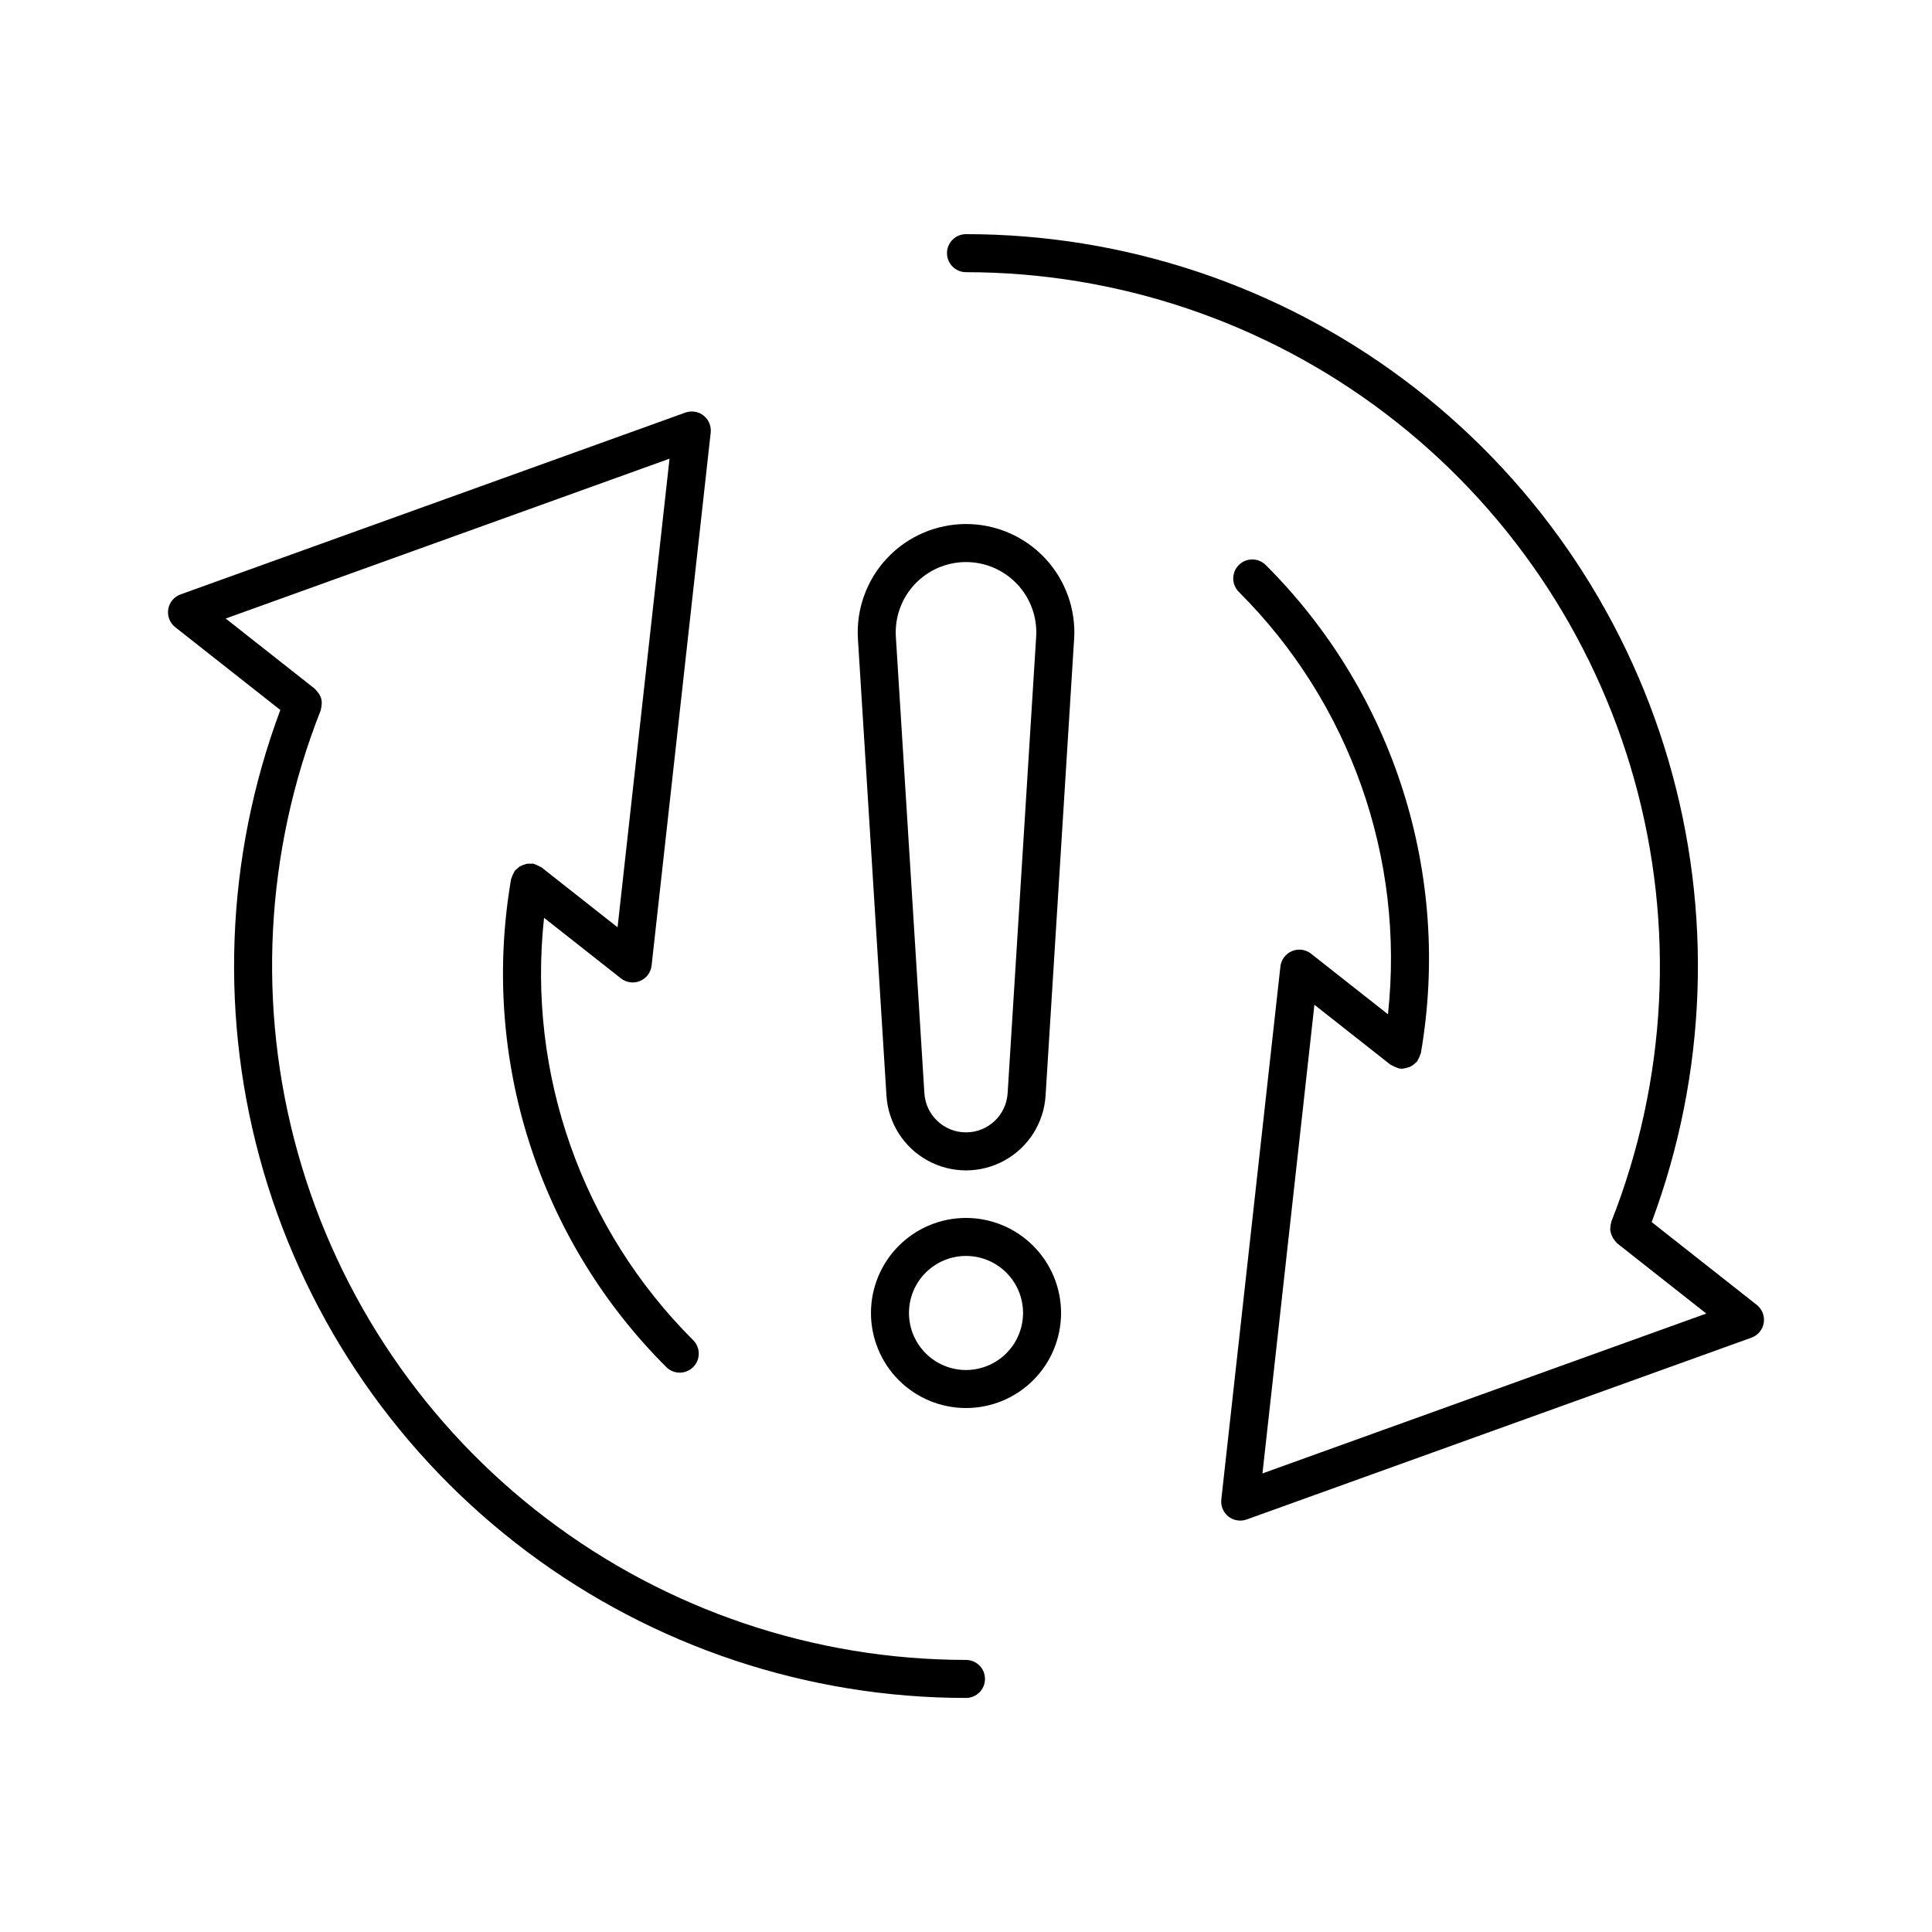 <?xml version="1.0" encoding="UTF-8"?>
<!-- Uploaded to: ICON Repo, www.svgrepo.com, Generator: ICON Repo Mixer Tools -->
<svg fill="#000000" width="800px" height="800px" version="1.1" viewBox="144 144 512 512" xmlns="http://www.w3.org/2000/svg">
 <path d="m581.71 467.86 27.844 21.941c1.441 1.133 2.152 2.957 1.859 4.766-0.293 1.805-1.543 3.312-3.269 3.934l-133.77 48.18c-1.637 0.586-3.461 0.289-4.828-0.785-1.363-1.078-2.078-2.785-1.887-4.512l15.66-141.24v-0.004c0.203-1.816 1.375-3.383 3.062-4.09s3.625-0.441 5.062 0.688l20.379 16.055c4.488-41.371-10.051-82.547-39.52-111.93-1.969-1.965-1.977-5.156-0.012-7.125 1.965-1.973 5.156-1.977 7.129-0.016 33.941 33.844 49.285 82.086 41.133 129.32-0.016 0.086-0.066 0.152-0.086 0.234v0.004c-0.191 0.609-0.453 1.195-0.781 1.746-0.059 0.086-0.07 0.188-0.137 0.273-0.094 0.121-0.234 0.176-0.336 0.285-0.262 0.277-0.551 0.527-0.867 0.738-0.211 0.145-0.434 0.273-0.664 0.383-0.57 0.23-1.172 0.387-1.785 0.461-0.105 0.008-0.199 0.055-0.305 0.055l0.004-0.004c-0.289 0-0.582-0.023-0.867-0.07-0.078-0.012-0.137-0.066-0.211-0.082-0.637-0.215-1.25-0.488-1.836-0.82-0.066-0.047-0.145-0.055-0.211-0.105l-20.141-15.867-13.766 124.2 117.62-42.367-23.594-18.59c-0.078-0.059-0.109-0.148-0.184-0.215-0.238-0.23-0.457-0.484-0.645-0.758-0.562-0.785-0.918-1.695-1.039-2.652 0-0.273 0.02-0.543 0.059-0.812 0.023-0.383 0.094-0.762 0.207-1.129 0.027-0.082 0.012-0.164 0.043-0.242 14.742-37.34 16.871-78.473 6.059-117.13s-33.969-72.727-65.941-97c-31.973-24.273-71.008-37.426-111.15-37.449-2.785 0-5.039-2.258-5.039-5.039s2.254-5.039 5.039-5.039c41.918 0 82.707 13.578 116.26 38.703 33.551 25.125 58.062 60.445 69.863 100.67 11.797 40.223 10.246 83.184-4.418 122.45zm-363.42-135.71c-14.664 39.27-16.215 82.23-4.414 122.45 11.797 40.223 36.309 75.543 69.863 100.67 33.551 25.125 74.344 38.703 116.26 38.703 2.781 0 5.035-2.254 5.035-5.039 0-2.781-2.254-5.035-5.035-5.035-40.145-0.027-79.176-13.18-111.15-37.453-31.973-24.273-55.133-58.336-65.945-96.996-10.809-38.66-8.684-79.793 6.059-117.13 0.031-0.078 0.016-0.16 0.043-0.238 0.117-0.375 0.184-0.766 0.207-1.156 0.199-1.246-0.168-2.519-1-3.465-0.18-0.266-0.387-0.508-0.617-0.73-0.074-0.066-0.109-0.16-0.191-0.223l-23.594-18.59 117.62-42.363-13.77 124.19-20.141-15.867c-0.062-0.051-0.145-0.059-0.211-0.105h0.004c-0.582-0.332-1.195-0.602-1.828-0.816-0.078-0.016-0.137-0.07-0.219-0.086v0.004c-0.223-0.012-0.441-0.004-0.664 0.02-0.355-0.031-0.715-0.02-1.07 0.031-0.617 0.16-1.211 0.391-1.777 0.688-0.281 0.191-0.539 0.41-0.773 0.652-0.188 0.141-0.367 0.293-0.535 0.457-0.051 0.066-0.059 0.145-0.109 0.215l0.004-0.004c-0.332 0.582-0.602 1.191-0.816 1.824-0.016 0.078-0.07 0.137-0.086 0.219h0.004c-8.152 47.23 7.191 95.477 41.137 129.32 1.969 1.965 5.16 1.957 7.125-0.012 1.965-1.973 1.961-5.164-0.012-7.129-29.469-29.383-44.008-70.559-39.516-111.93l20.379 16.055h-0.004c1.438 1.133 3.375 1.395 5.066 0.688 1.688-0.707 2.859-2.269 3.059-4.09l15.664-141.24c0.188-1.73-0.523-3.438-1.891-4.512-1.367-1.078-3.191-1.375-4.828-0.785l-133.77 48.18c-1.723 0.617-2.977 2.125-3.269 3.934-0.293 1.805 0.422 3.633 1.859 4.762zm210.36-18.785-7.562 120.99v0.004c-0.449 7.219-4.566 13.707-10.906 17.191-6.336 3.488-14.02 3.488-20.359 0s-10.453-9.977-10.902-17.195l-7.562-120.99c-0.496-7.906 2.301-15.668 7.727-21.441 5.426-5.777 12.996-9.051 20.922-9.051 7.922 0 15.492 3.273 20.918 9.051 5.426 5.773 8.223 13.535 7.727 21.441zm-10.055-0.629c0.32-5.133-1.496-10.168-5.016-13.914s-8.434-5.871-13.574-5.871c-5.144 0-10.055 2.125-13.578 5.871-3.519 3.746-5.336 8.781-5.016 13.914l7.562 120.99c0.363 5.824 5.195 10.363 11.027 10.363 5.836 0 10.664-4.535 11.031-10.359zm6.598 179.22c0 6.68-2.652 13.086-7.375 17.812-4.727 4.723-11.133 7.375-17.812 7.375-6.684 0-13.09-2.652-17.812-7.375-4.727-4.727-7.379-11.133-7.379-17.812 0-6.684 2.652-13.09 7.379-17.812 4.723-4.727 11.129-7.379 17.812-7.379 6.676 0.008 13.078 2.664 17.801 7.387 4.723 4.723 7.379 11.125 7.387 17.805zm-10.078 0h0.004c0-4.012-1.594-7.856-4.426-10.688-2.836-2.836-6.68-4.43-10.688-4.43-4.012 0-7.856 1.594-10.688 4.43-2.836 2.832-4.43 6.676-4.43 10.688 0 4.008 1.594 7.852 4.43 10.688 2.832 2.832 6.676 4.426 10.688 4.426 4.004-0.004 7.848-1.598 10.68-4.434 2.836-2.832 4.43-6.676 4.434-10.68z"/>
</svg>